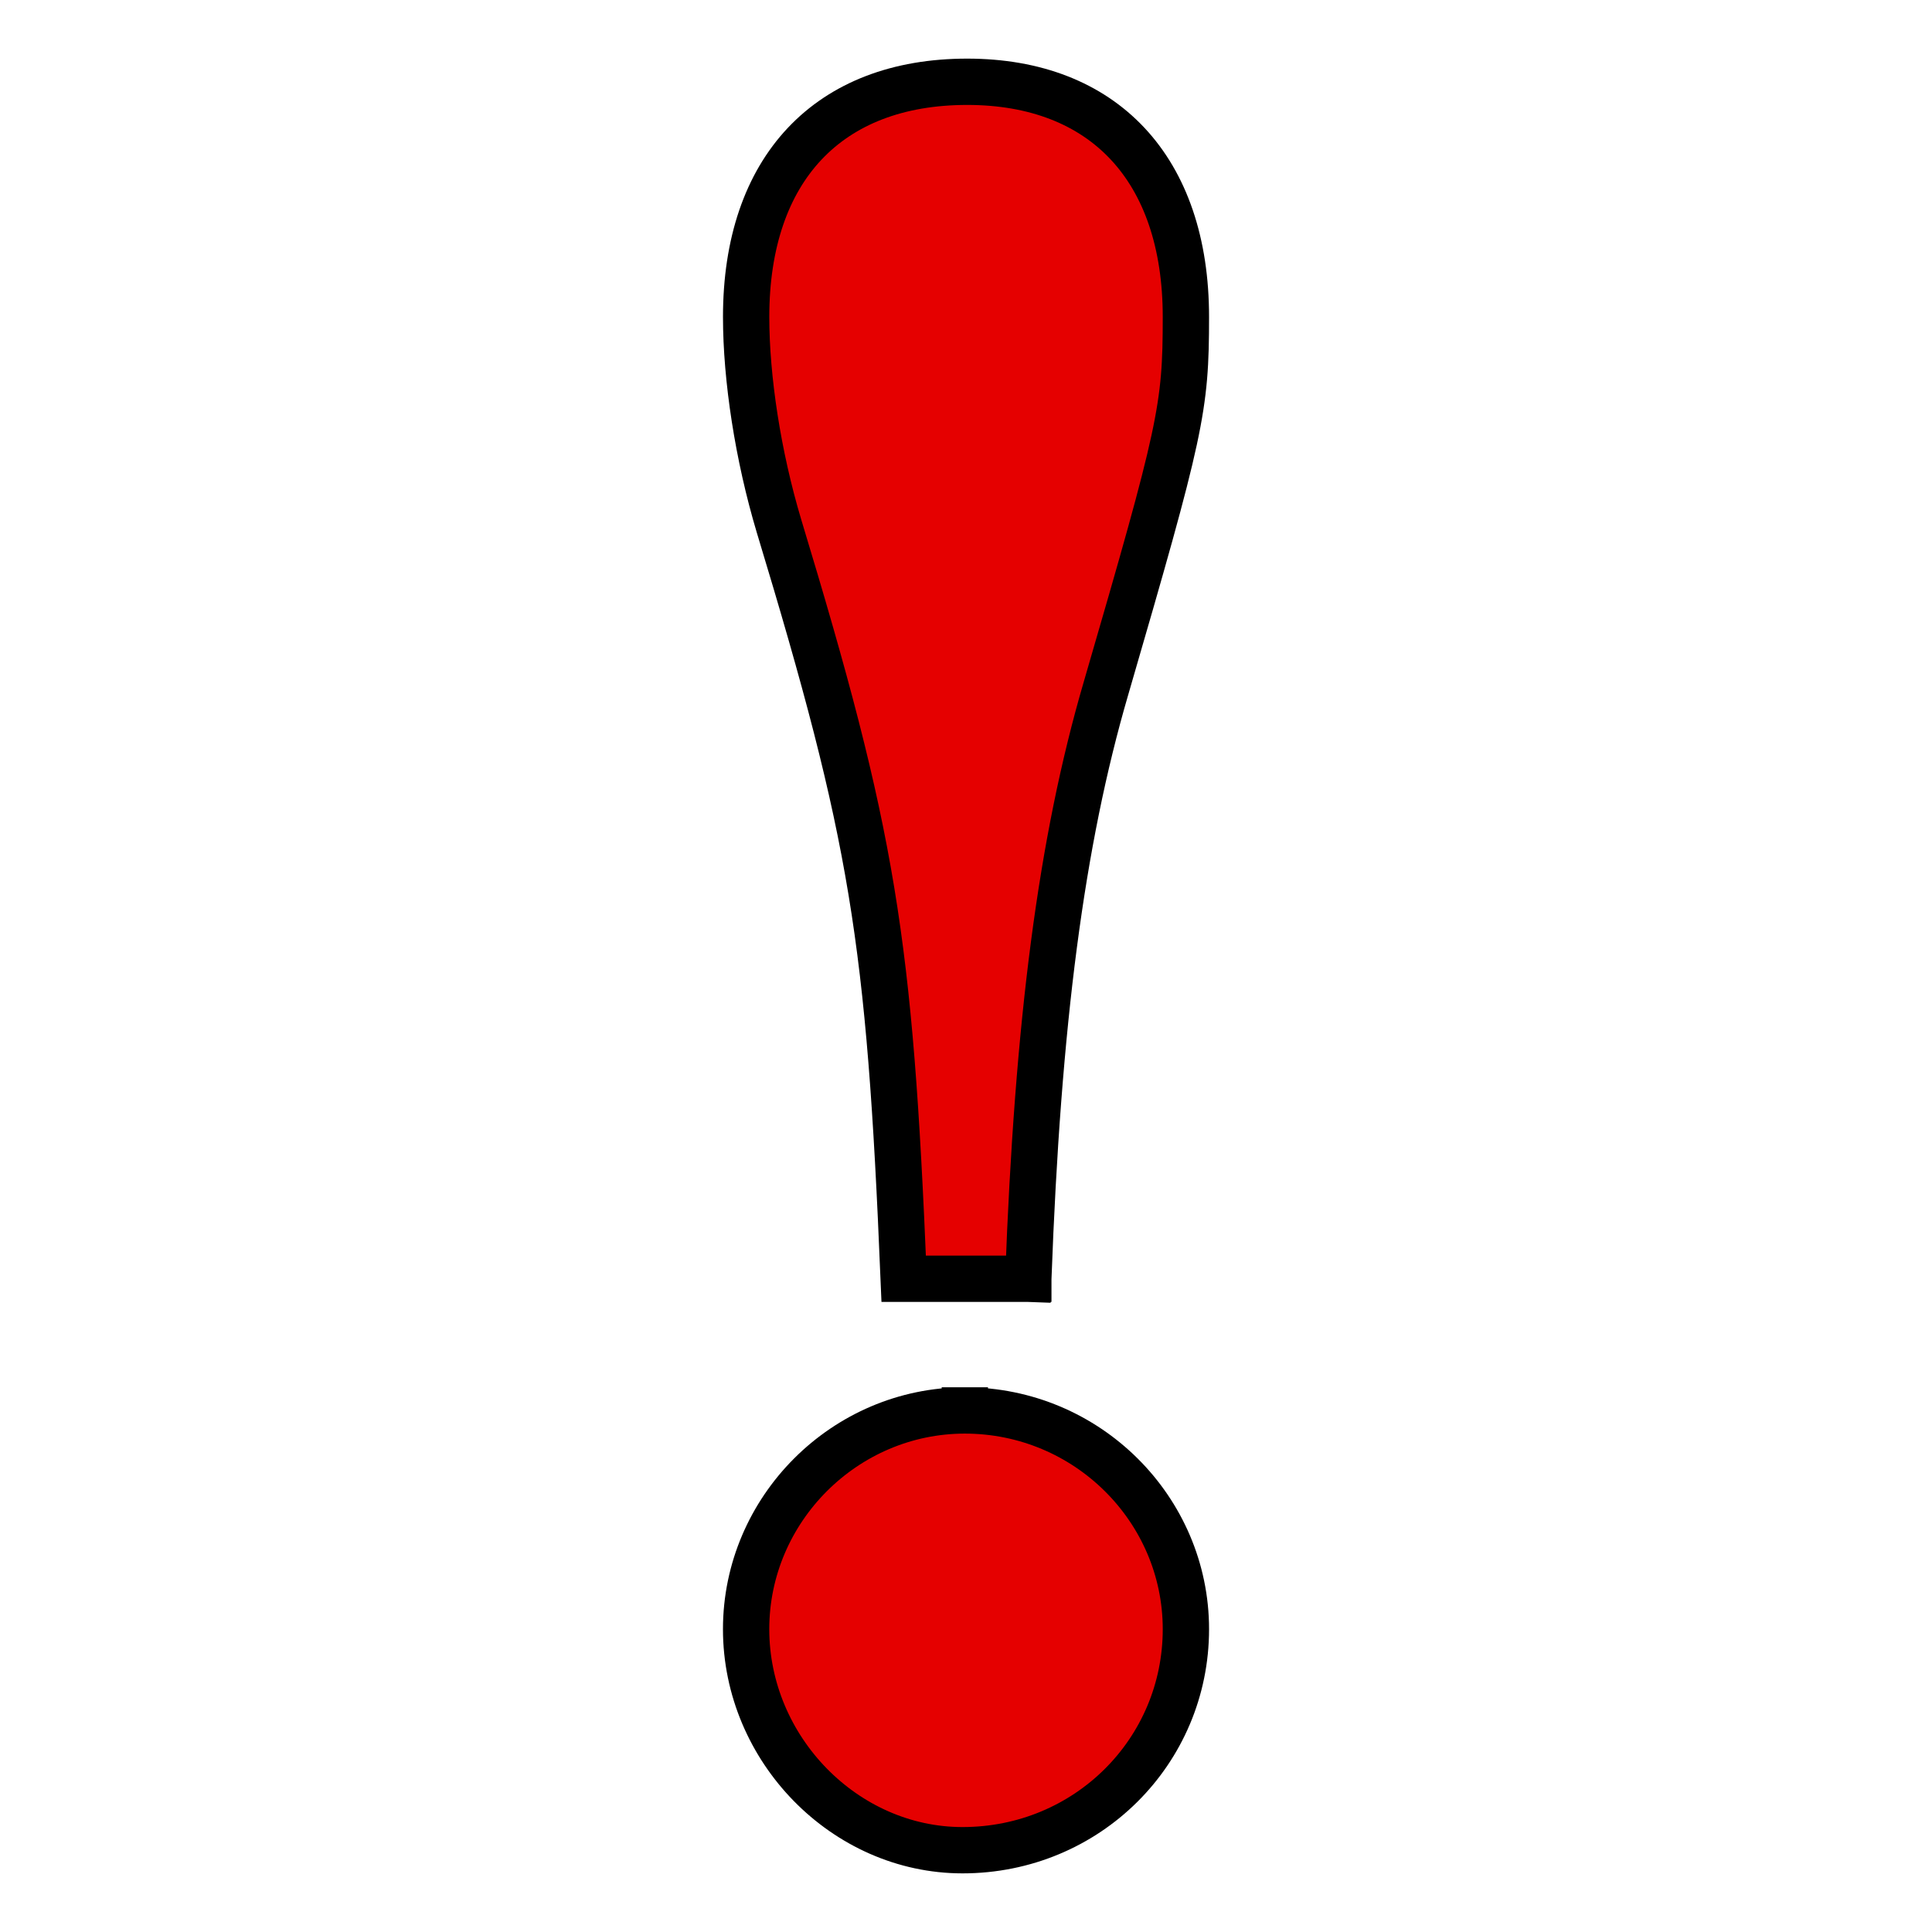 <?xml version="1.0" encoding="UTF-8" standalone="no"?>
<!-- Created with Inkscape (http://www.inkscape.org/) -->

<svg
   xmlns:dc="http://purl.org/dc/elements/1.1/"
   xmlns:cc="http://creativecommons.org/ns#"
   xmlns:rdf="http://www.w3.org/1999/02/22-rdf-syntax-ns#"
   xmlns:svg="http://www.w3.org/2000/svg"
   xmlns="http://www.w3.org/2000/svg"
   xmlns:sodipodi="http://sodipodi.sourceforge.net/DTD/sodipodi-0.dtd"
   xmlns:inkscape="http://www.inkscape.org/namespaces/inkscape"
   width="100"
   height="100"
   id="svg2858"
   version="1.1"
   inkscape:version="0.48.0 r9654"
   sodipodi:docname="icon_tab_changed.svg">
  <defs
     id="defs2860">
    <inkscape:perspective
       sodipodi:type="inkscape:persp3d"
       inkscape:vp_x="0 : 526.18109 : 1"
       inkscape:vp_y="0 : 1000 : 0"
       inkscape:vp_z="744.09448 : 526.18109 : 1"
       inkscape:persp3d-origin="372.04724 : 350.78739 : 1"
       id="perspective2866" />
    <inkscape:perspective
       id="perspective2853"
       inkscape:persp3d-origin="0.5 : 0.33333333 : 1"
       inkscape:vp_z="1 : 0.5 : 1"
       inkscape:vp_y="0 : 1000 : 0"
       inkscape:vp_x="0 : 0.5 : 1"
       sodipodi:type="inkscape:persp3d" />
  </defs>
  <sodipodi:namedview
     id="base"
     pagecolor="#ffffff"
     bordercolor="#666666"
     borderopacity="1.0"
     inkscape:pageopacity="0.0"
     inkscape:pageshadow="2"
     inkscape:zoom="5"
     inkscape:cx="4.1"
     inkscape:cy="49.523097"
     inkscape:document-units="px"
     inkscape:current-layer="layer1"
     showgrid="false"
     inkscape:window-width="1280"
     inkscape:window-height="949"
     inkscape:window-x="0"
     inkscape:window-y="25"
     inkscape:window-maximized="1" />
  <g
     inkscape:label="Layer 1"
     inkscape:groupmode="layer"
     id="layer1"
     transform="translate(0,-952.362)">
    <path
       style="font-size:253.89px;font-style:normal;font-variant:normal;font-weight:bold;font-stretch:normal;fill:#e50000;fill-opacity:1;stroke:#000000;stroke-width:2.397;stroke-linecap:square;stroke-linejoin:miter;stroke-miterlimit:4;stroke-opacity:1;stroke-dasharray:none;display:inline;font-family:Century Schoolbook L;-inkscape-font-specification:Century Schoolbook L Medium"
       d="m 53.226,1018.551 c 0.487,-13.268 1.704,-22.64 4.017,-30.552 3.895,-13.39 4.139,-14.485 4.139,-19.232 0,-7.669 -4.26,-12.172 -11.32,-12.172 -7.182,0 -11.442,4.504 -11.442,12.172 0,3.165 0.609,7.182 1.704,10.833 4.869,16.067 5.721,21.302 6.451,38.951 l 6.451,0 m -3.287,6.816 c -6.208,0 -11.32,5.112 -11.32,11.32 0,6.208 5.112,11.442 11.199,11.442 6.451,0 11.564,-5.112 11.564,-11.442 0,-6.208 -5.112,-11.32 -11.442,-11.32"
       id="text3838" />
  </g>
</svg>
